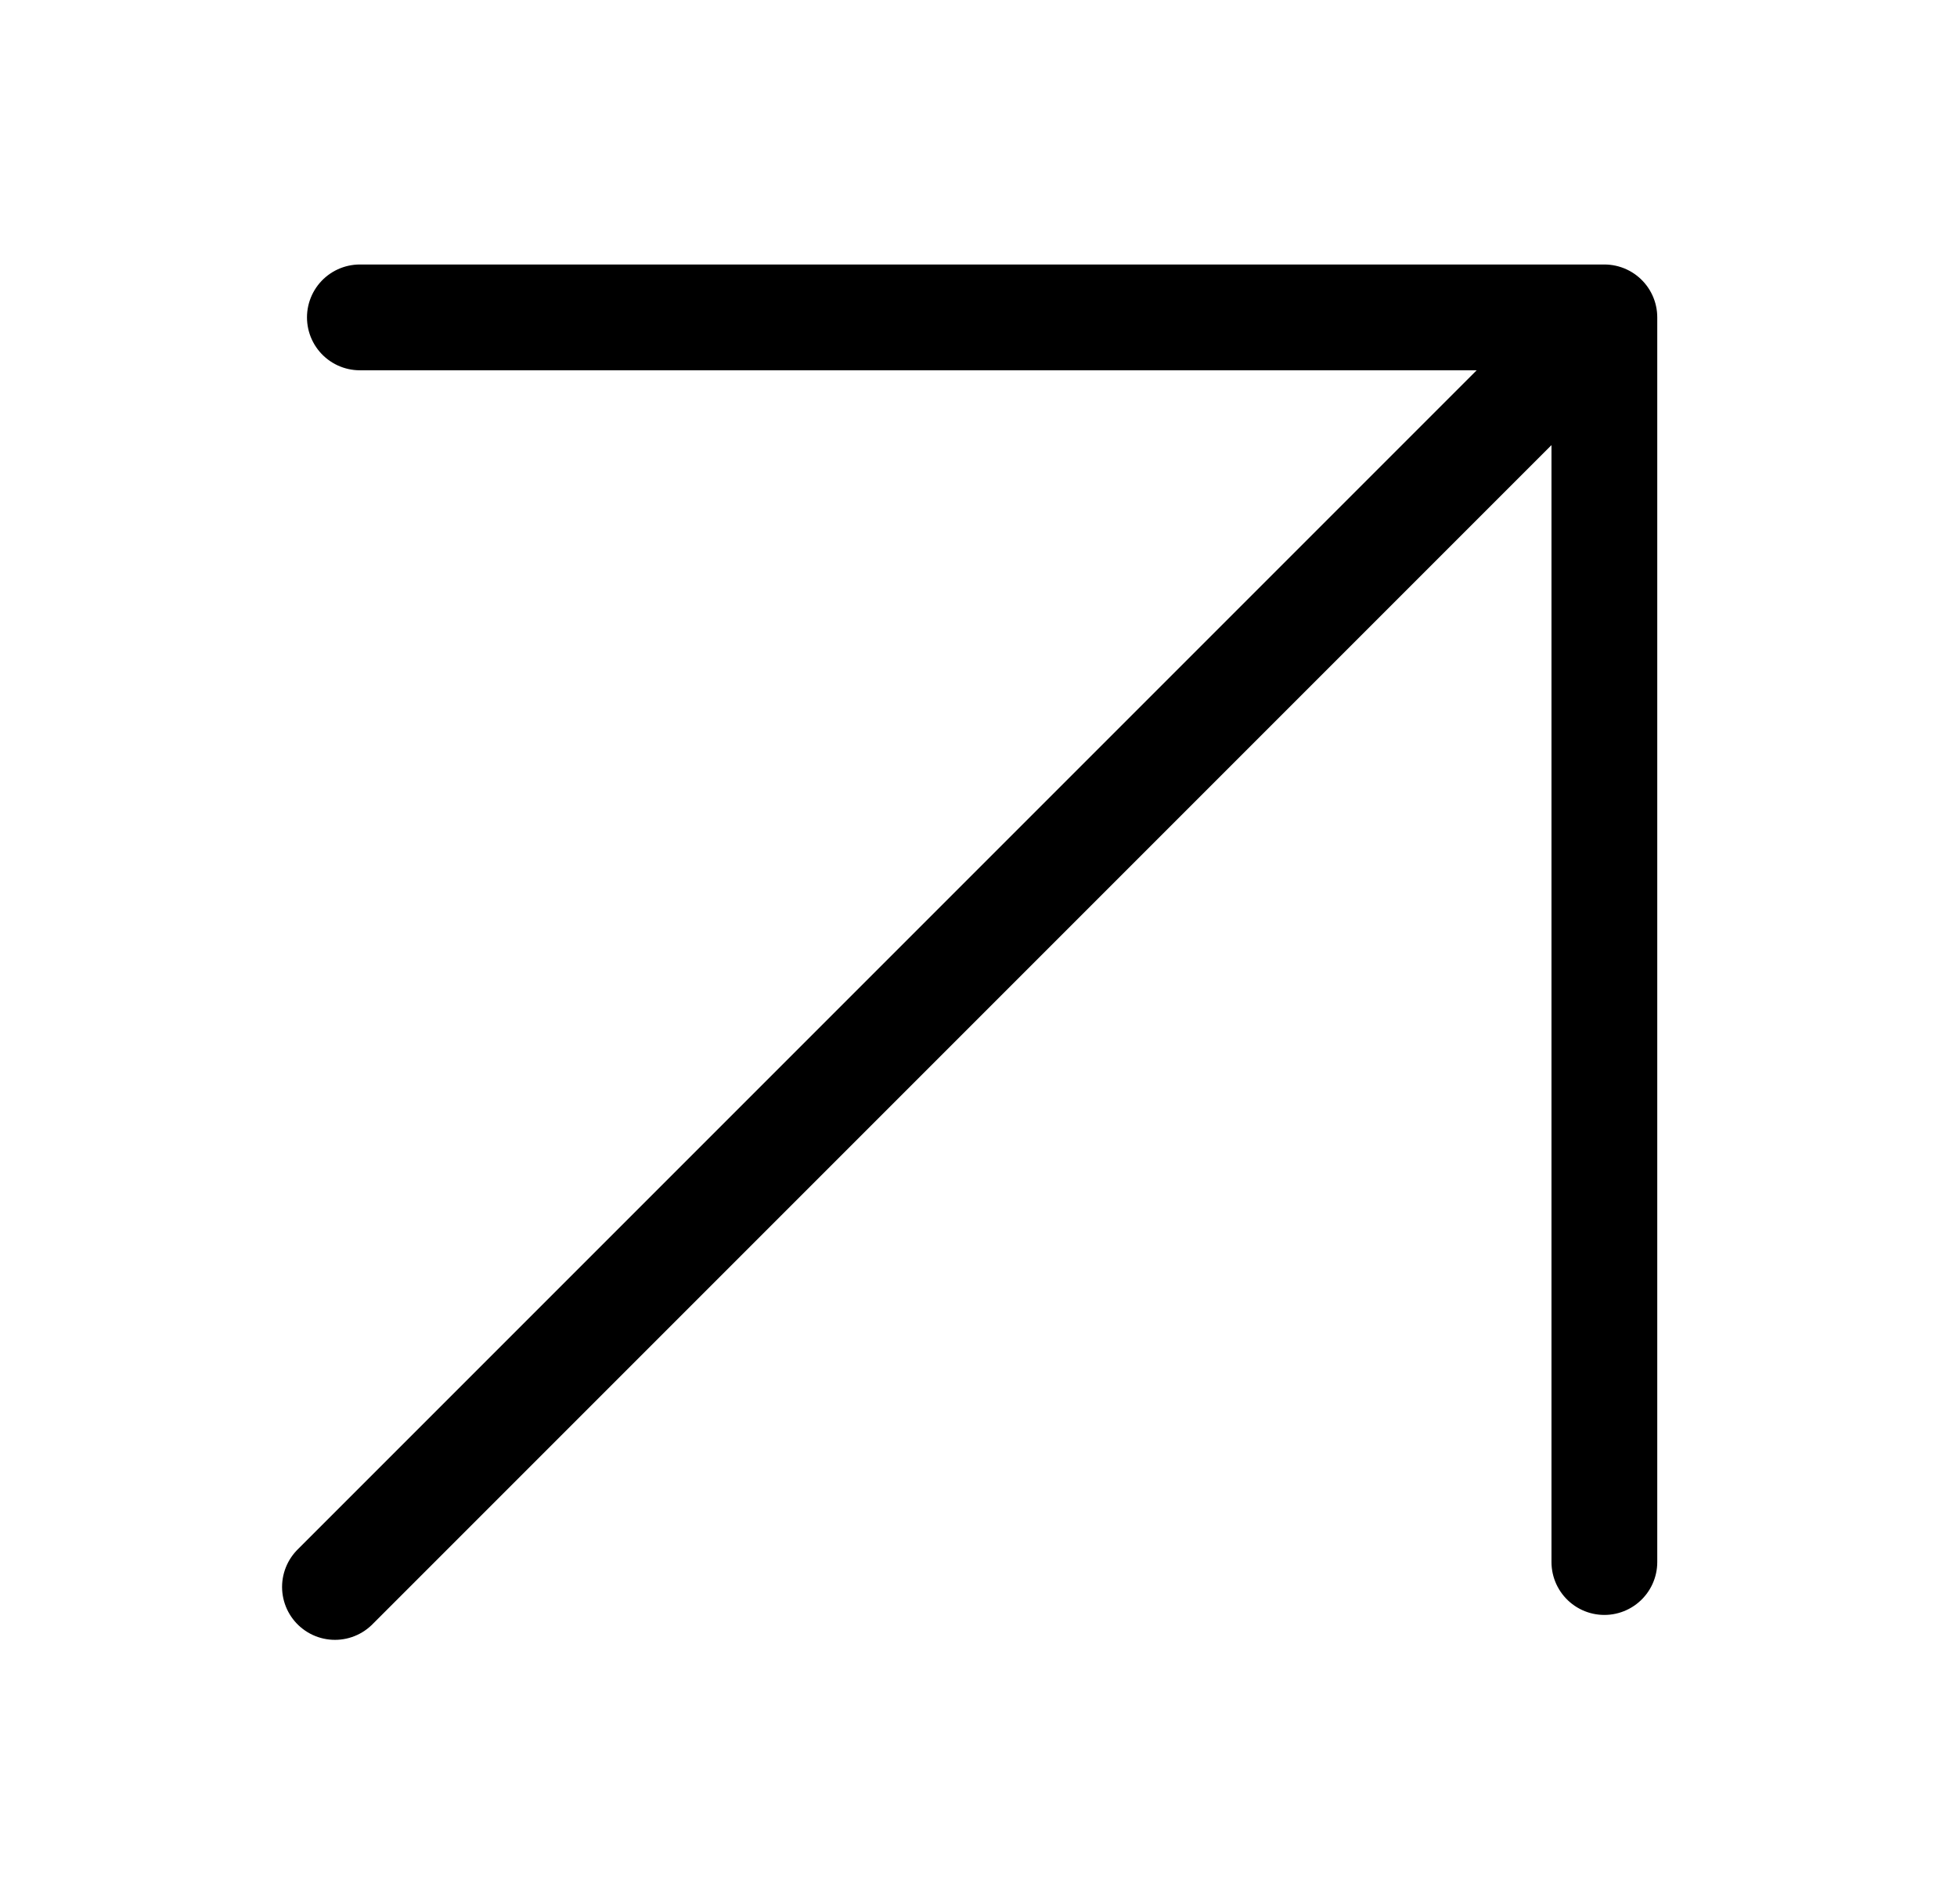 <svg width="37" height="36" viewBox="0 0 37 36" fill="none" xmlns="http://www.w3.org/2000/svg">
<path d="M6.333 30L30.333 6M30.333 6V29.529M30.333 6L6.804 6" stroke="black" stroke-width="2" stroke-linecap="round" stroke-linejoin="round"/>
</svg>
